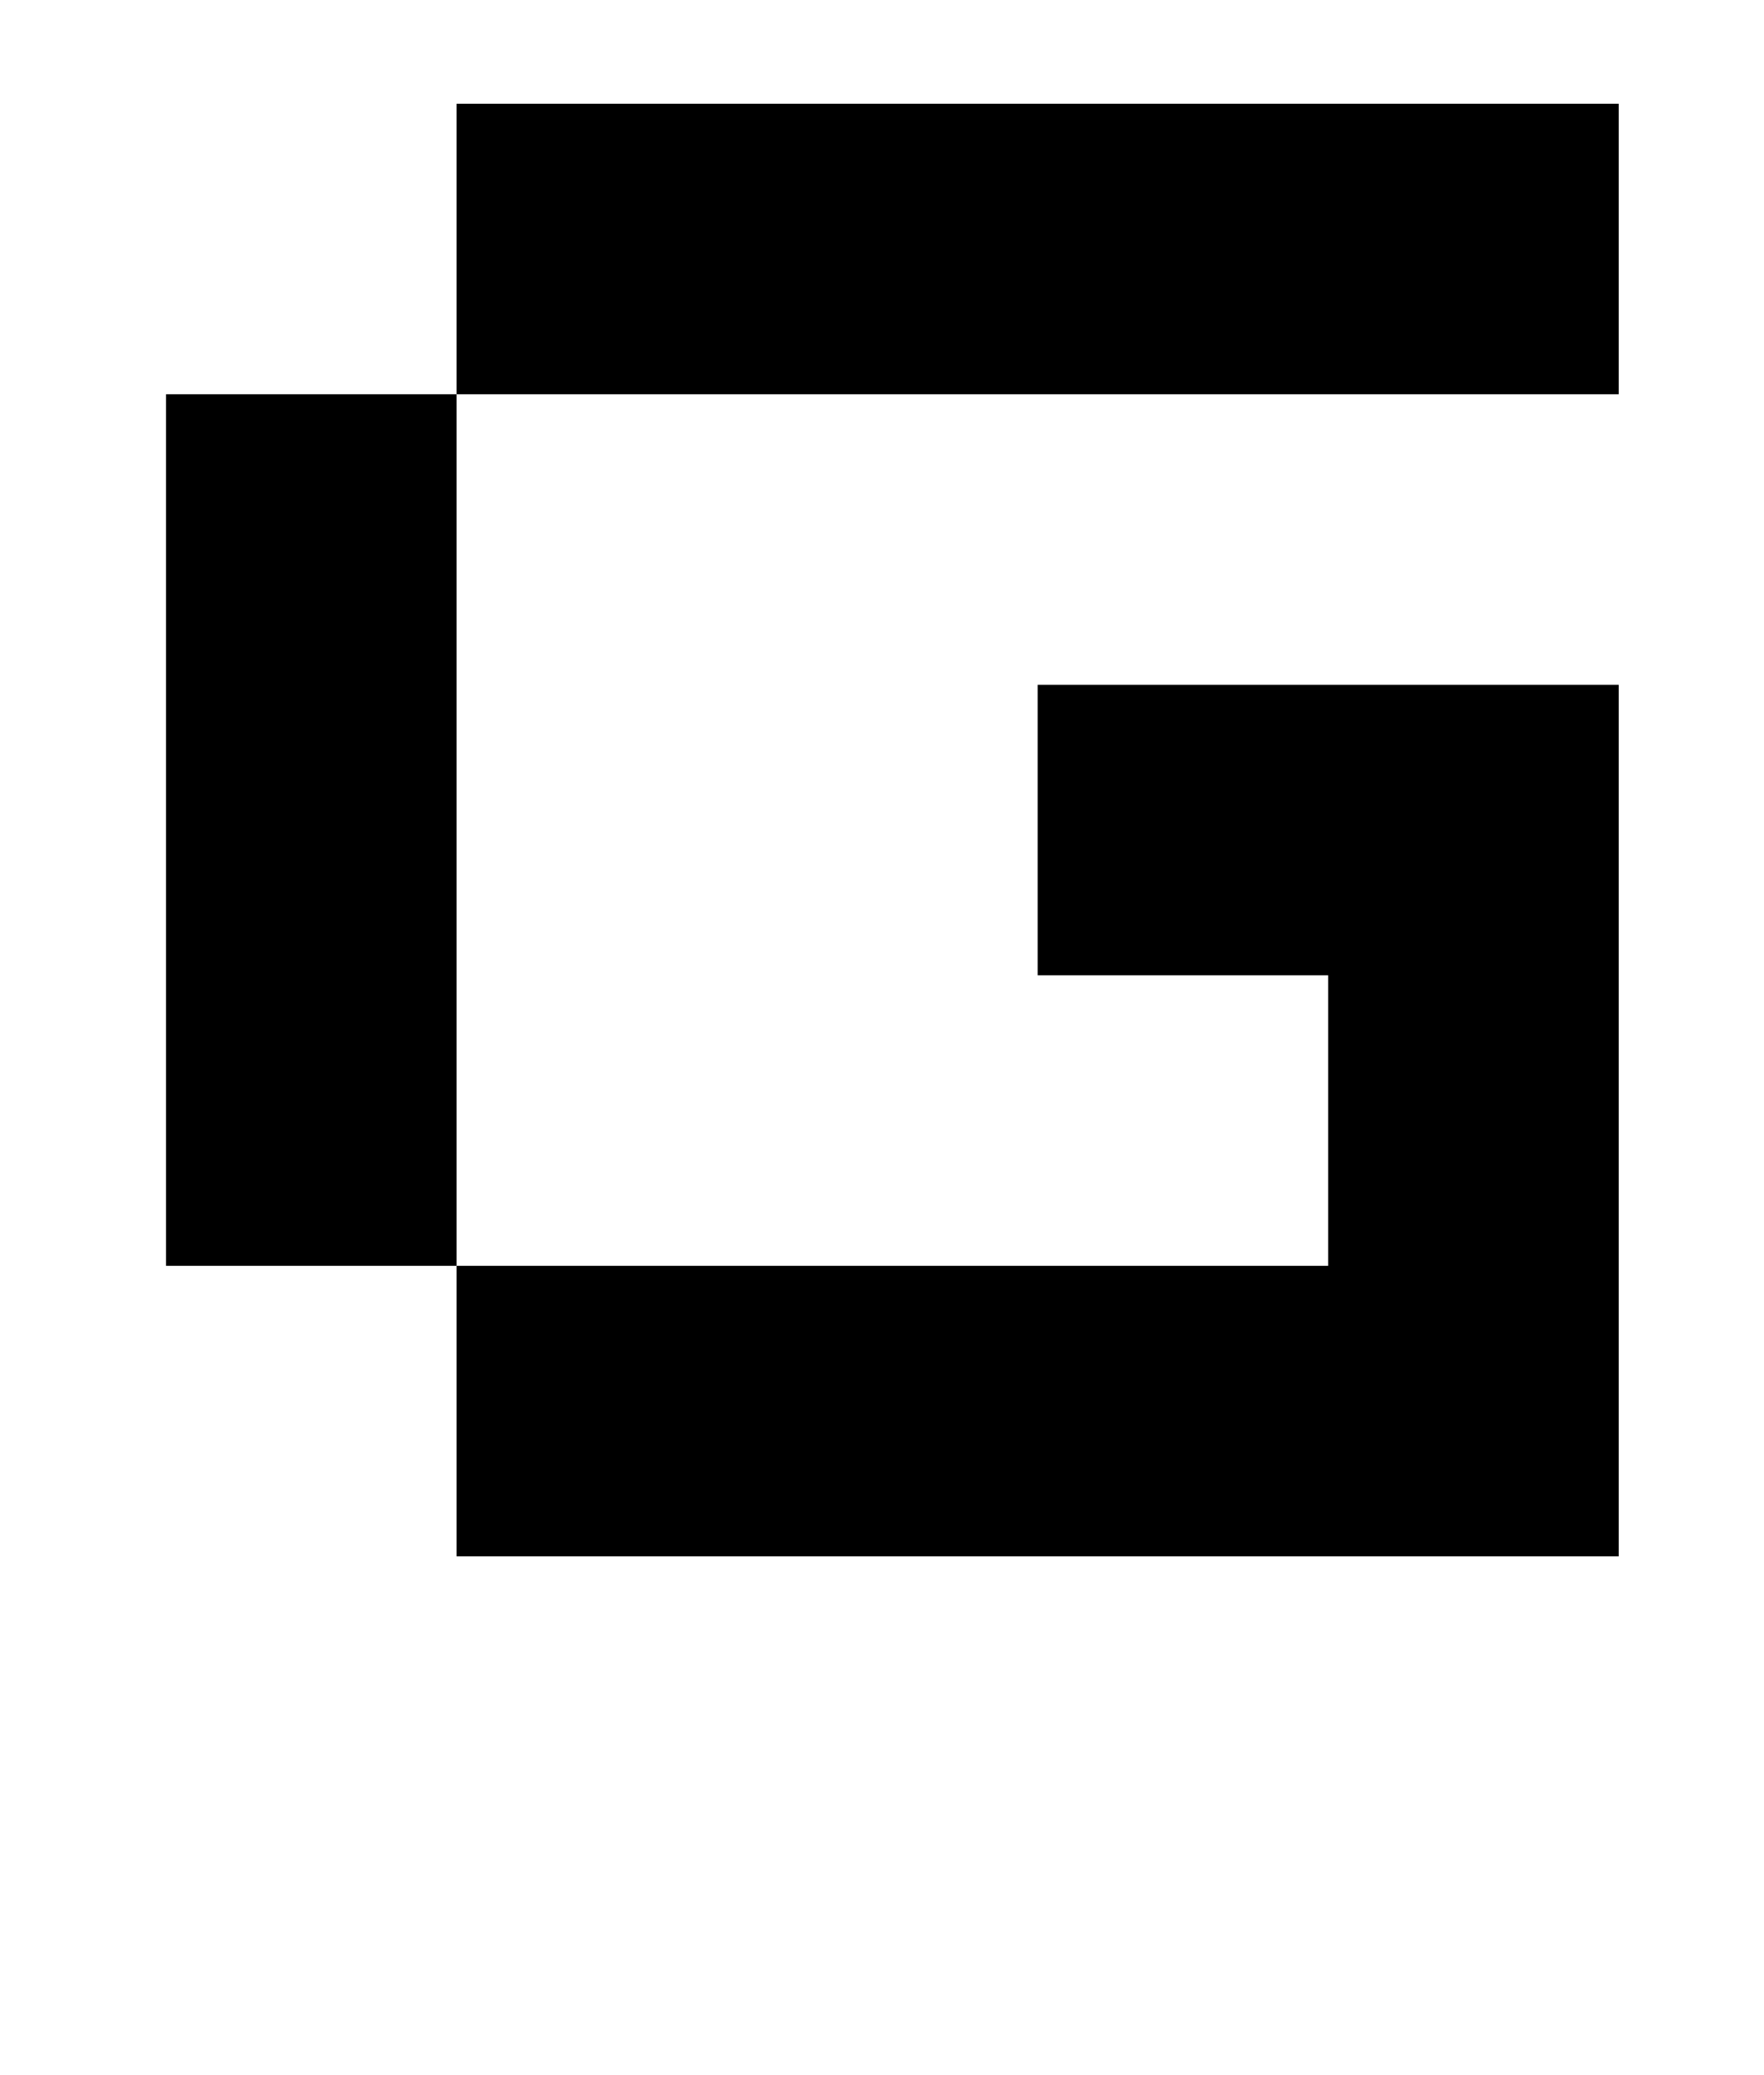 <?xml version="1.0" standalone="no"?>
<!DOCTYPE svg PUBLIC "-//W3C//DTD SVG 1.1//EN" "http://www.w3.org/Graphics/SVG/1.1/DTD/svg11.dtd" >
<svg xmlns="http://www.w3.org/2000/svg" xmlns:xlink="http://www.w3.org/1999/xlink" version="1.1" viewBox="-10 0 850 1000">
   <path fill="currentColor"
d="M210 750v-140h-140v-420h140v420h420v-140h-140v-140h280v420h-560zM210 190v-140h560v140h-560zM420 -90v-140h140v140h-140z" />
</svg>

